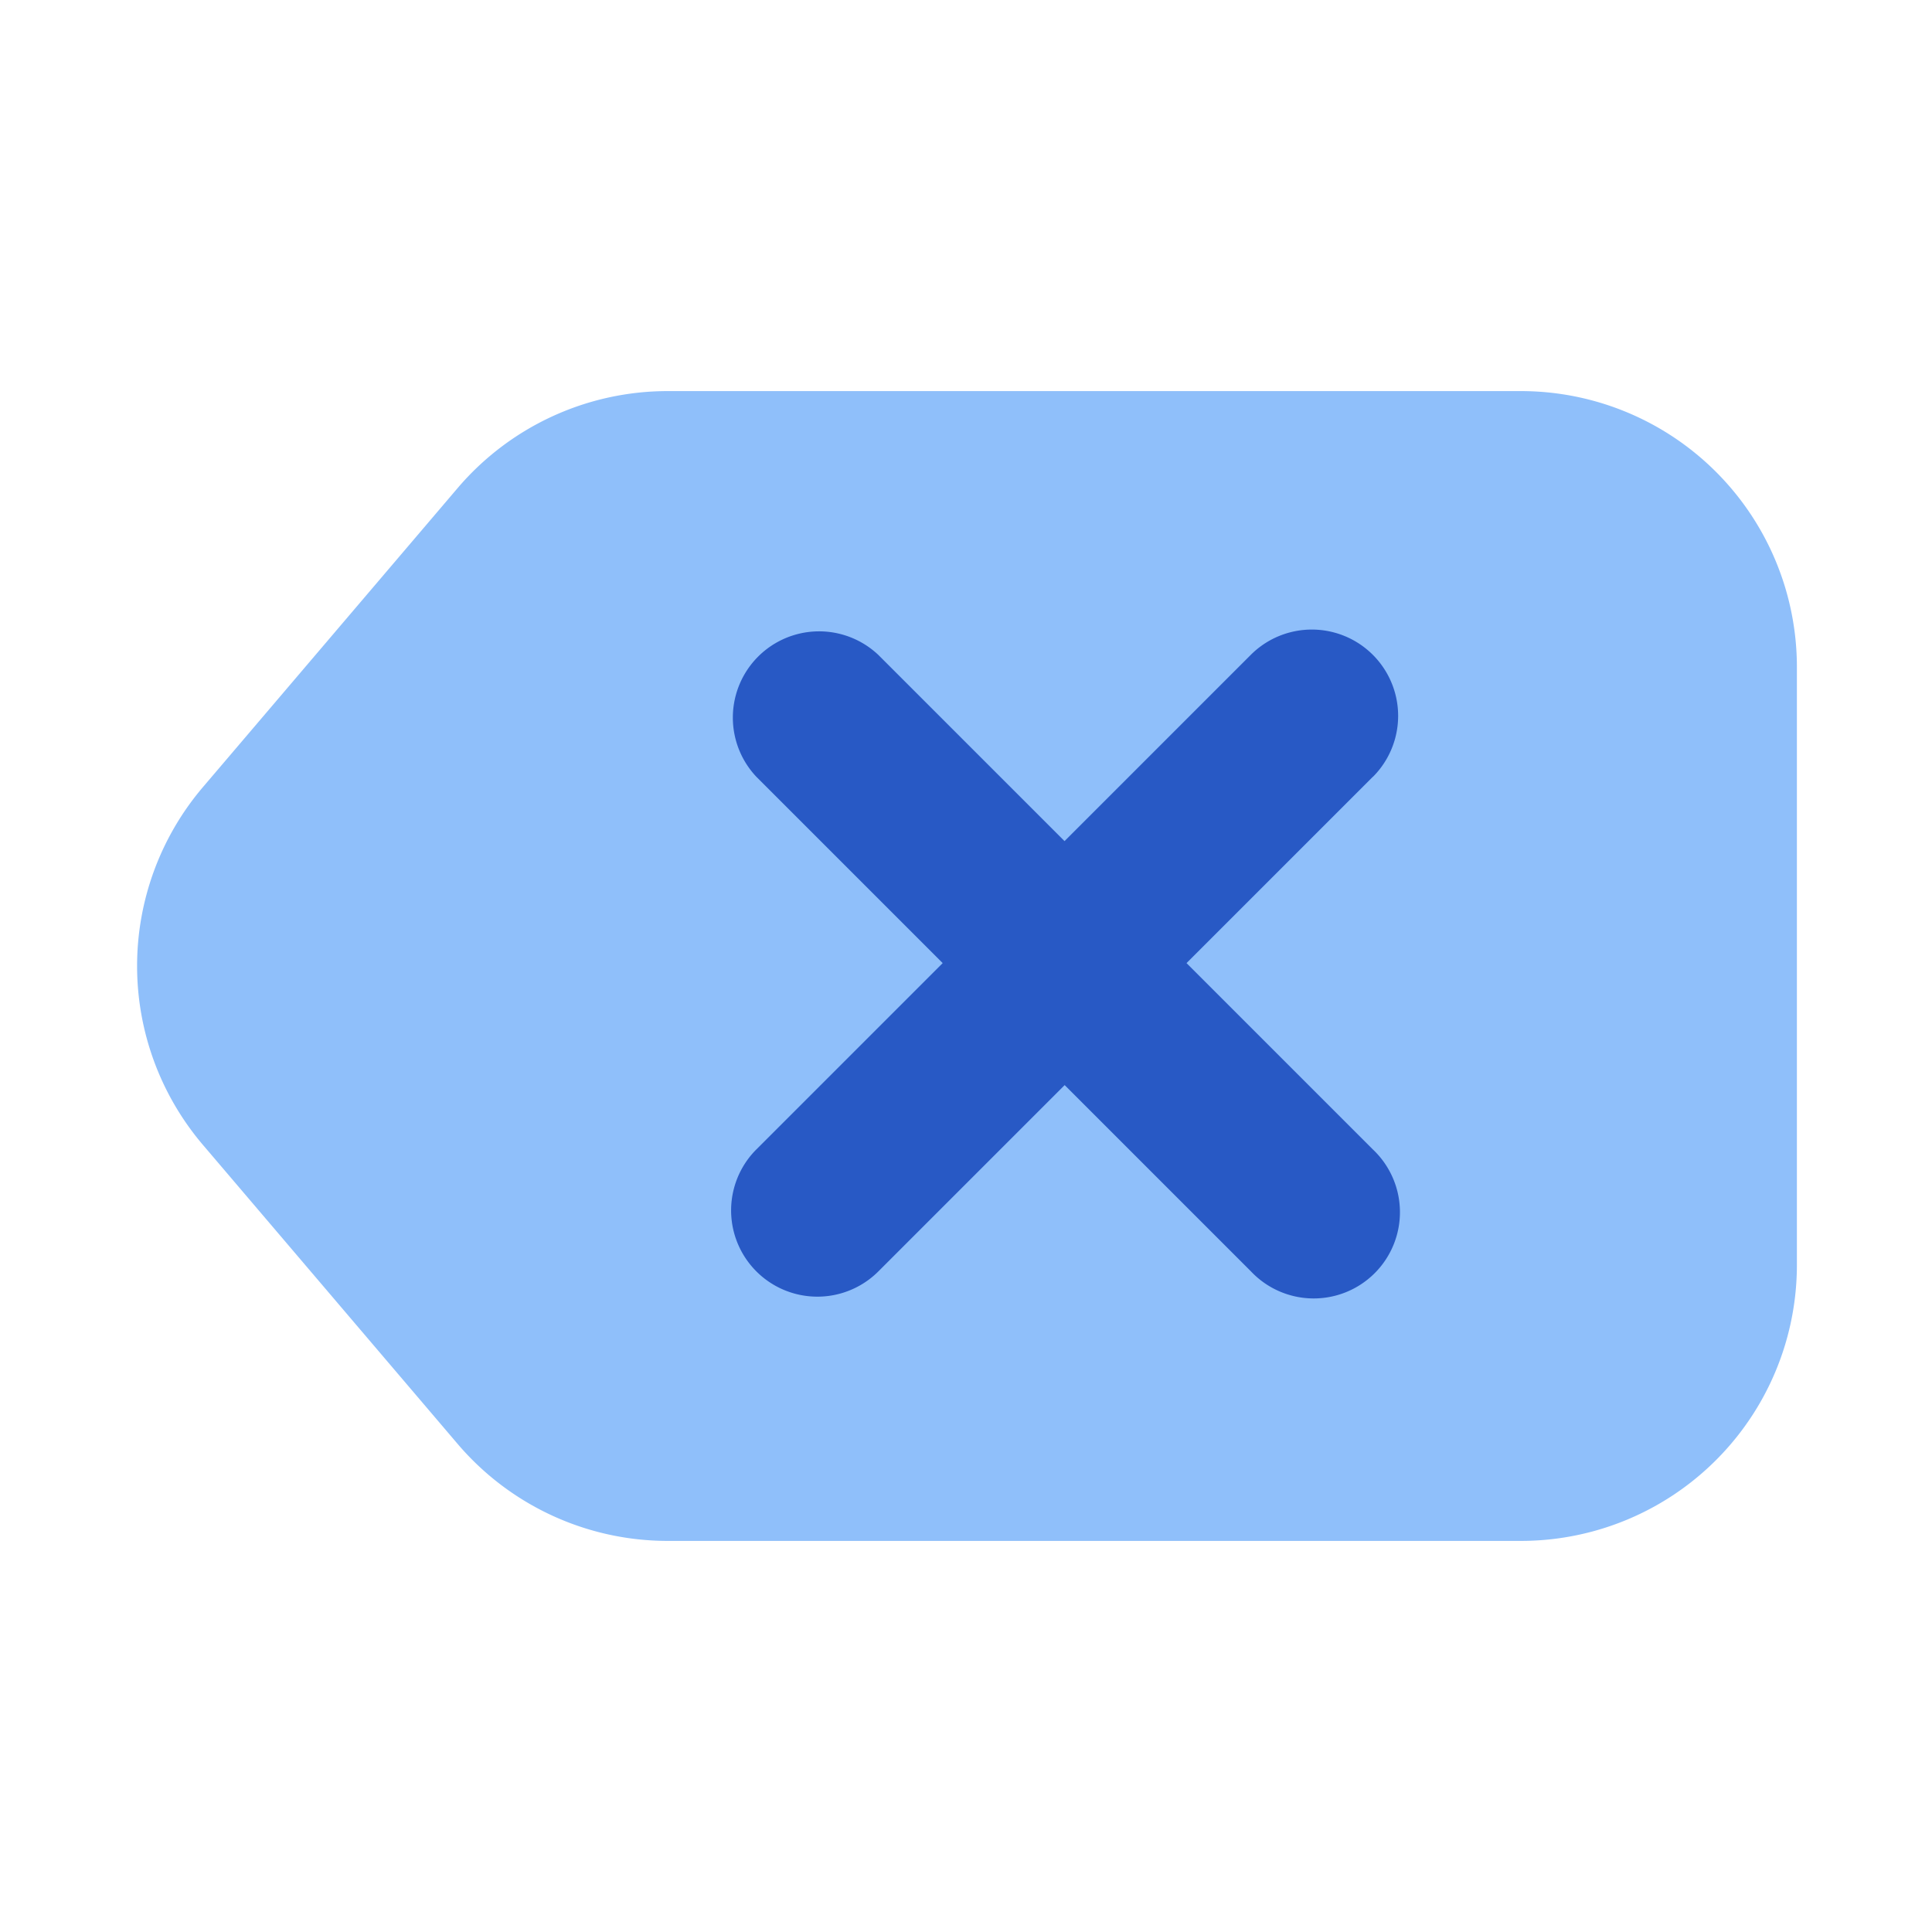 <svg xmlns="http://www.w3.org/2000/svg" fill="none" viewBox="0 0 14 14" id="Delete-Keyboard--Streamline-Core">
  <desc>
    Delete Keyboard Streamline Icon: https://streamlinehq.com
  </desc>
  <g id="delete-keyboard">
    <path id="rectangle 628" fill="#8fbffa" d="M3.316 10.463a2 2 0 0 0 1.523 0.703h6.182a2 2 0 0 0 2 -2V4.834a2 2 0 0 0 -2 -2l-6.182 0a2 2 0 0 0 -1.523 0.703L1.471 5.703a2 2 0 0 0 0 2.594l1.845 2.166Z" stroke-width="1"></path>
    <path id="Union" fill="#2859c5" fill-rule="evenodd" d="M9.948 5.63a0.625 0.625 0 0 0 -0.884 -0.885l-1.35 1.35 -1.35 -1.35a0.625 0.625 0 0 0 -0.883 0.884l1.35 1.35 -1.35 1.35a0.625 0.625 0 1 0 0.884 0.884l1.35 -1.35 1.35 1.35a0.625 0.625 0 1 0 0.883 -0.884l-1.35 -1.35 1.35 -1.35Z" clip-rule="evenodd" stroke-width="1"></path>
  </g>
</svg>